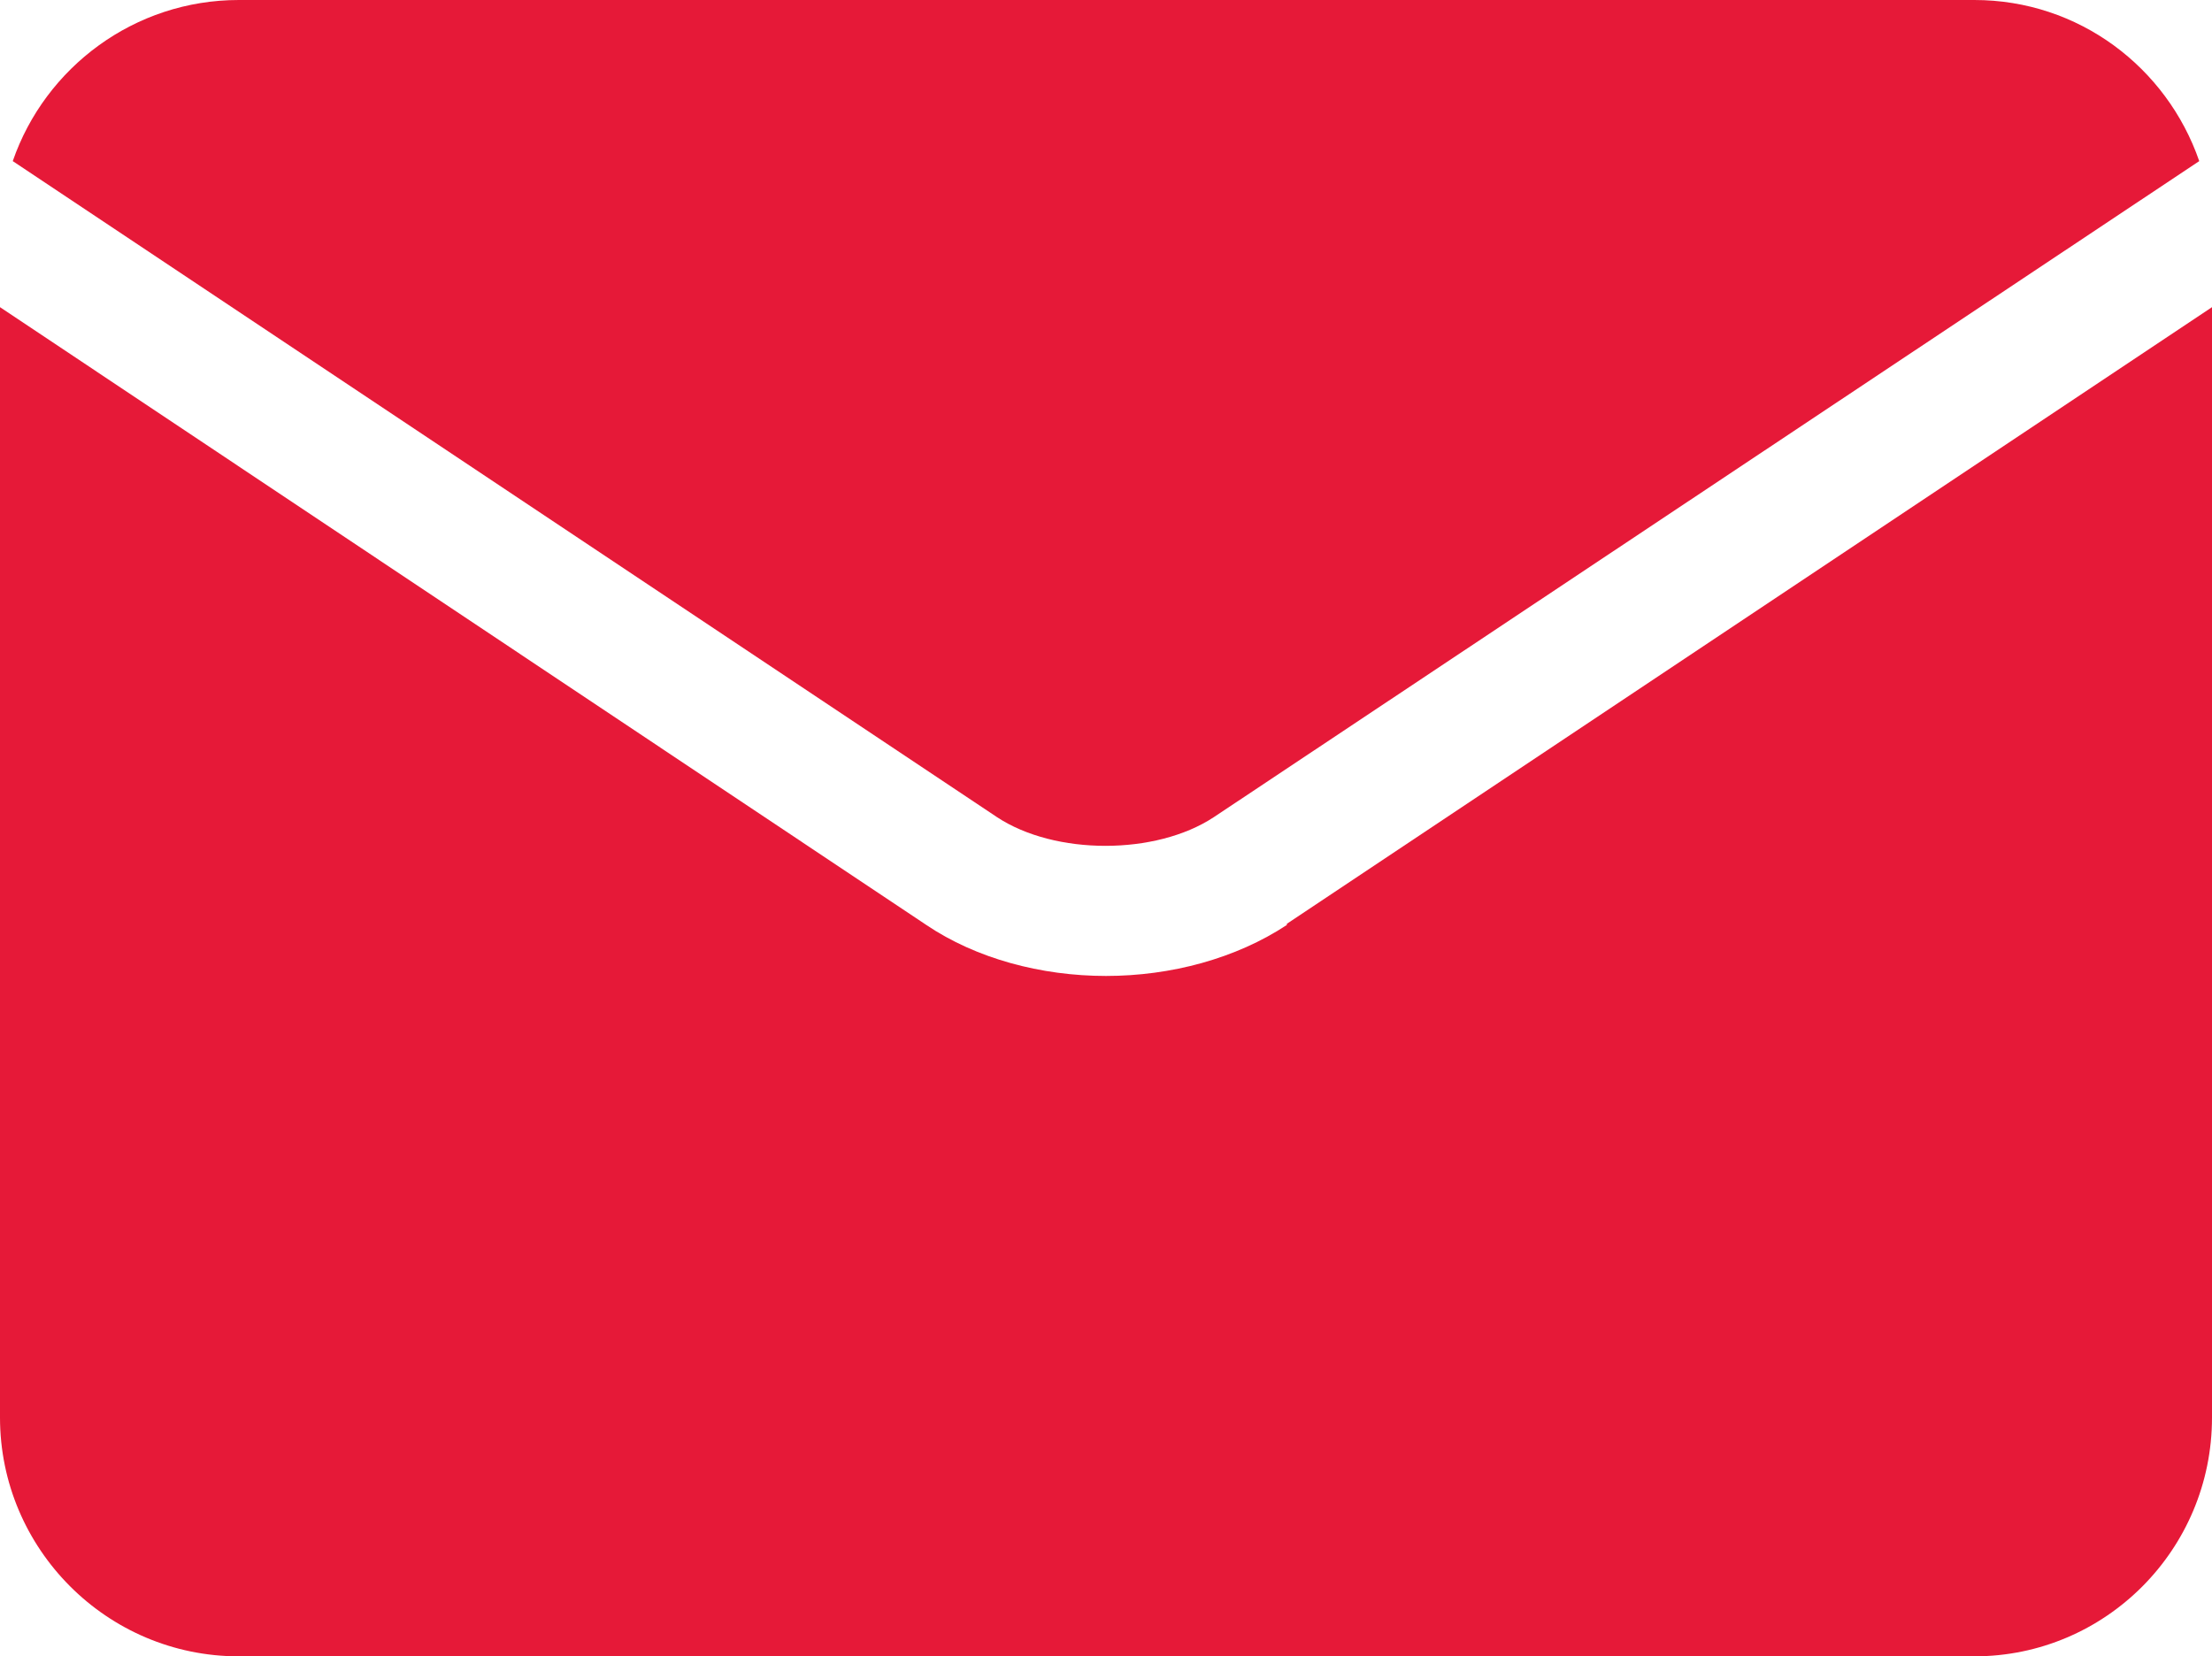 <?xml version="1.0" encoding="UTF-8"?>
<svg id="Layer_2" data-name="Layer 2" xmlns="http://www.w3.org/2000/svg" viewBox="0 0 19.08 14.29">
  <defs>
    <style>
      .cls-1 {
        fill: #e61938;
      }
    </style>
  </defs>
  <g id="Capa_1" data-name="Capa 1">
    <g>
      <path class="cls-1" d="m8.6,7.05c.5.33,1.37.33,1.87,0L18.97,1.39c-.28-.81-1.04-1.39-1.94-1.39H2.06C1.16,0,.39.58.11,1.39l8.49,5.66"/>
      <path class="cls-1" d="m11.1,7.98h0c-.44.29-1,.44-1.56.44s-1.12-.15-1.55-.44h0L0,2.65v9.58c0,1.13.92,2.06,2.06,2.06h14.97c1.13,0,2.05-.92,2.05-2.06V2.65l-7.98,5.32Z"/>
    </g>
  </g>
</svg>